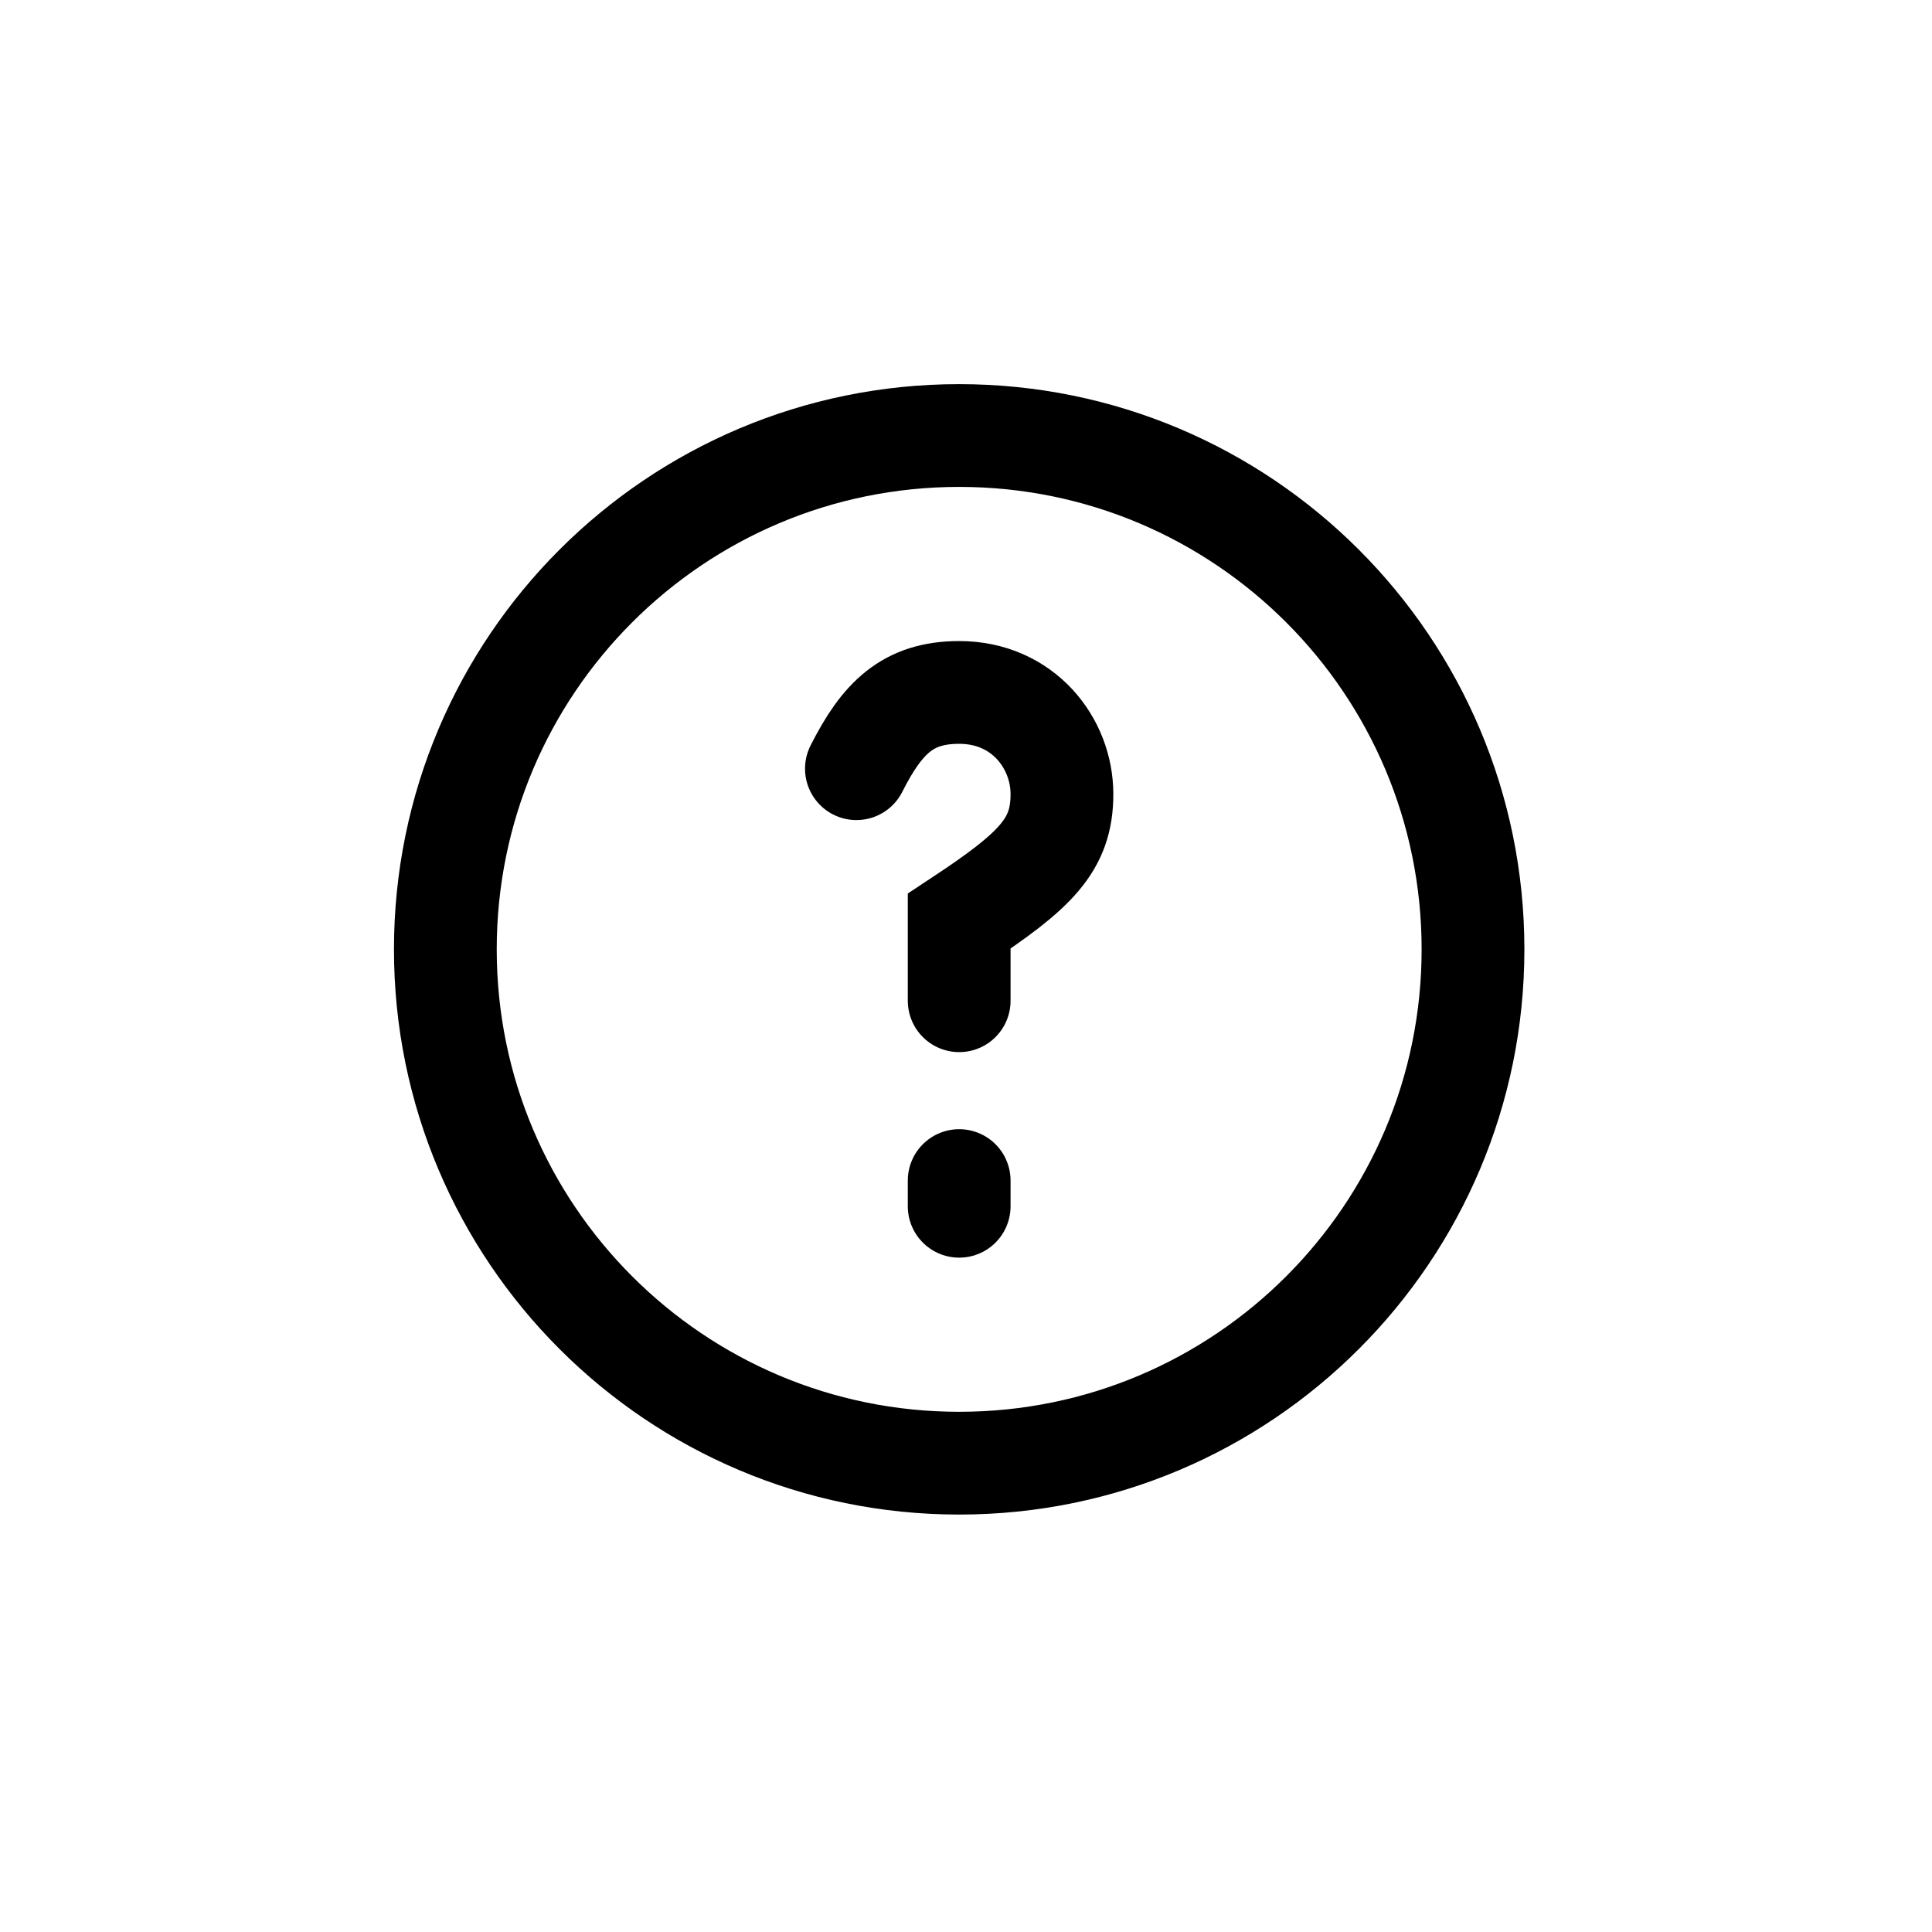<svg width="47" height="47" viewBox="0 0 47 47" fill="none" xmlns="http://www.w3.org/2000/svg">
<path d="M23.334 35.595C30.238 35.595 35.834 29.998 35.834 23.095C35.834 16.191 30.238 10.595 23.334 10.595C16.43 10.595 10.834 16.191 10.834 23.095C10.834 29.998 16.43 35.595 23.334 35.595Z" stroke="black" stroke-width="2.5"/>
<path d="M20.834 18.7C21.459 17.462 22.084 16.845 23.334 16.845C24.892 16.845 25.834 18.081 25.834 19.317C25.834 20.553 25.209 21.171 23.334 22.409V24.345M23.334 28.72V29.345" stroke="black" stroke-width="2.5" stroke-linecap="round"/>
</svg>
